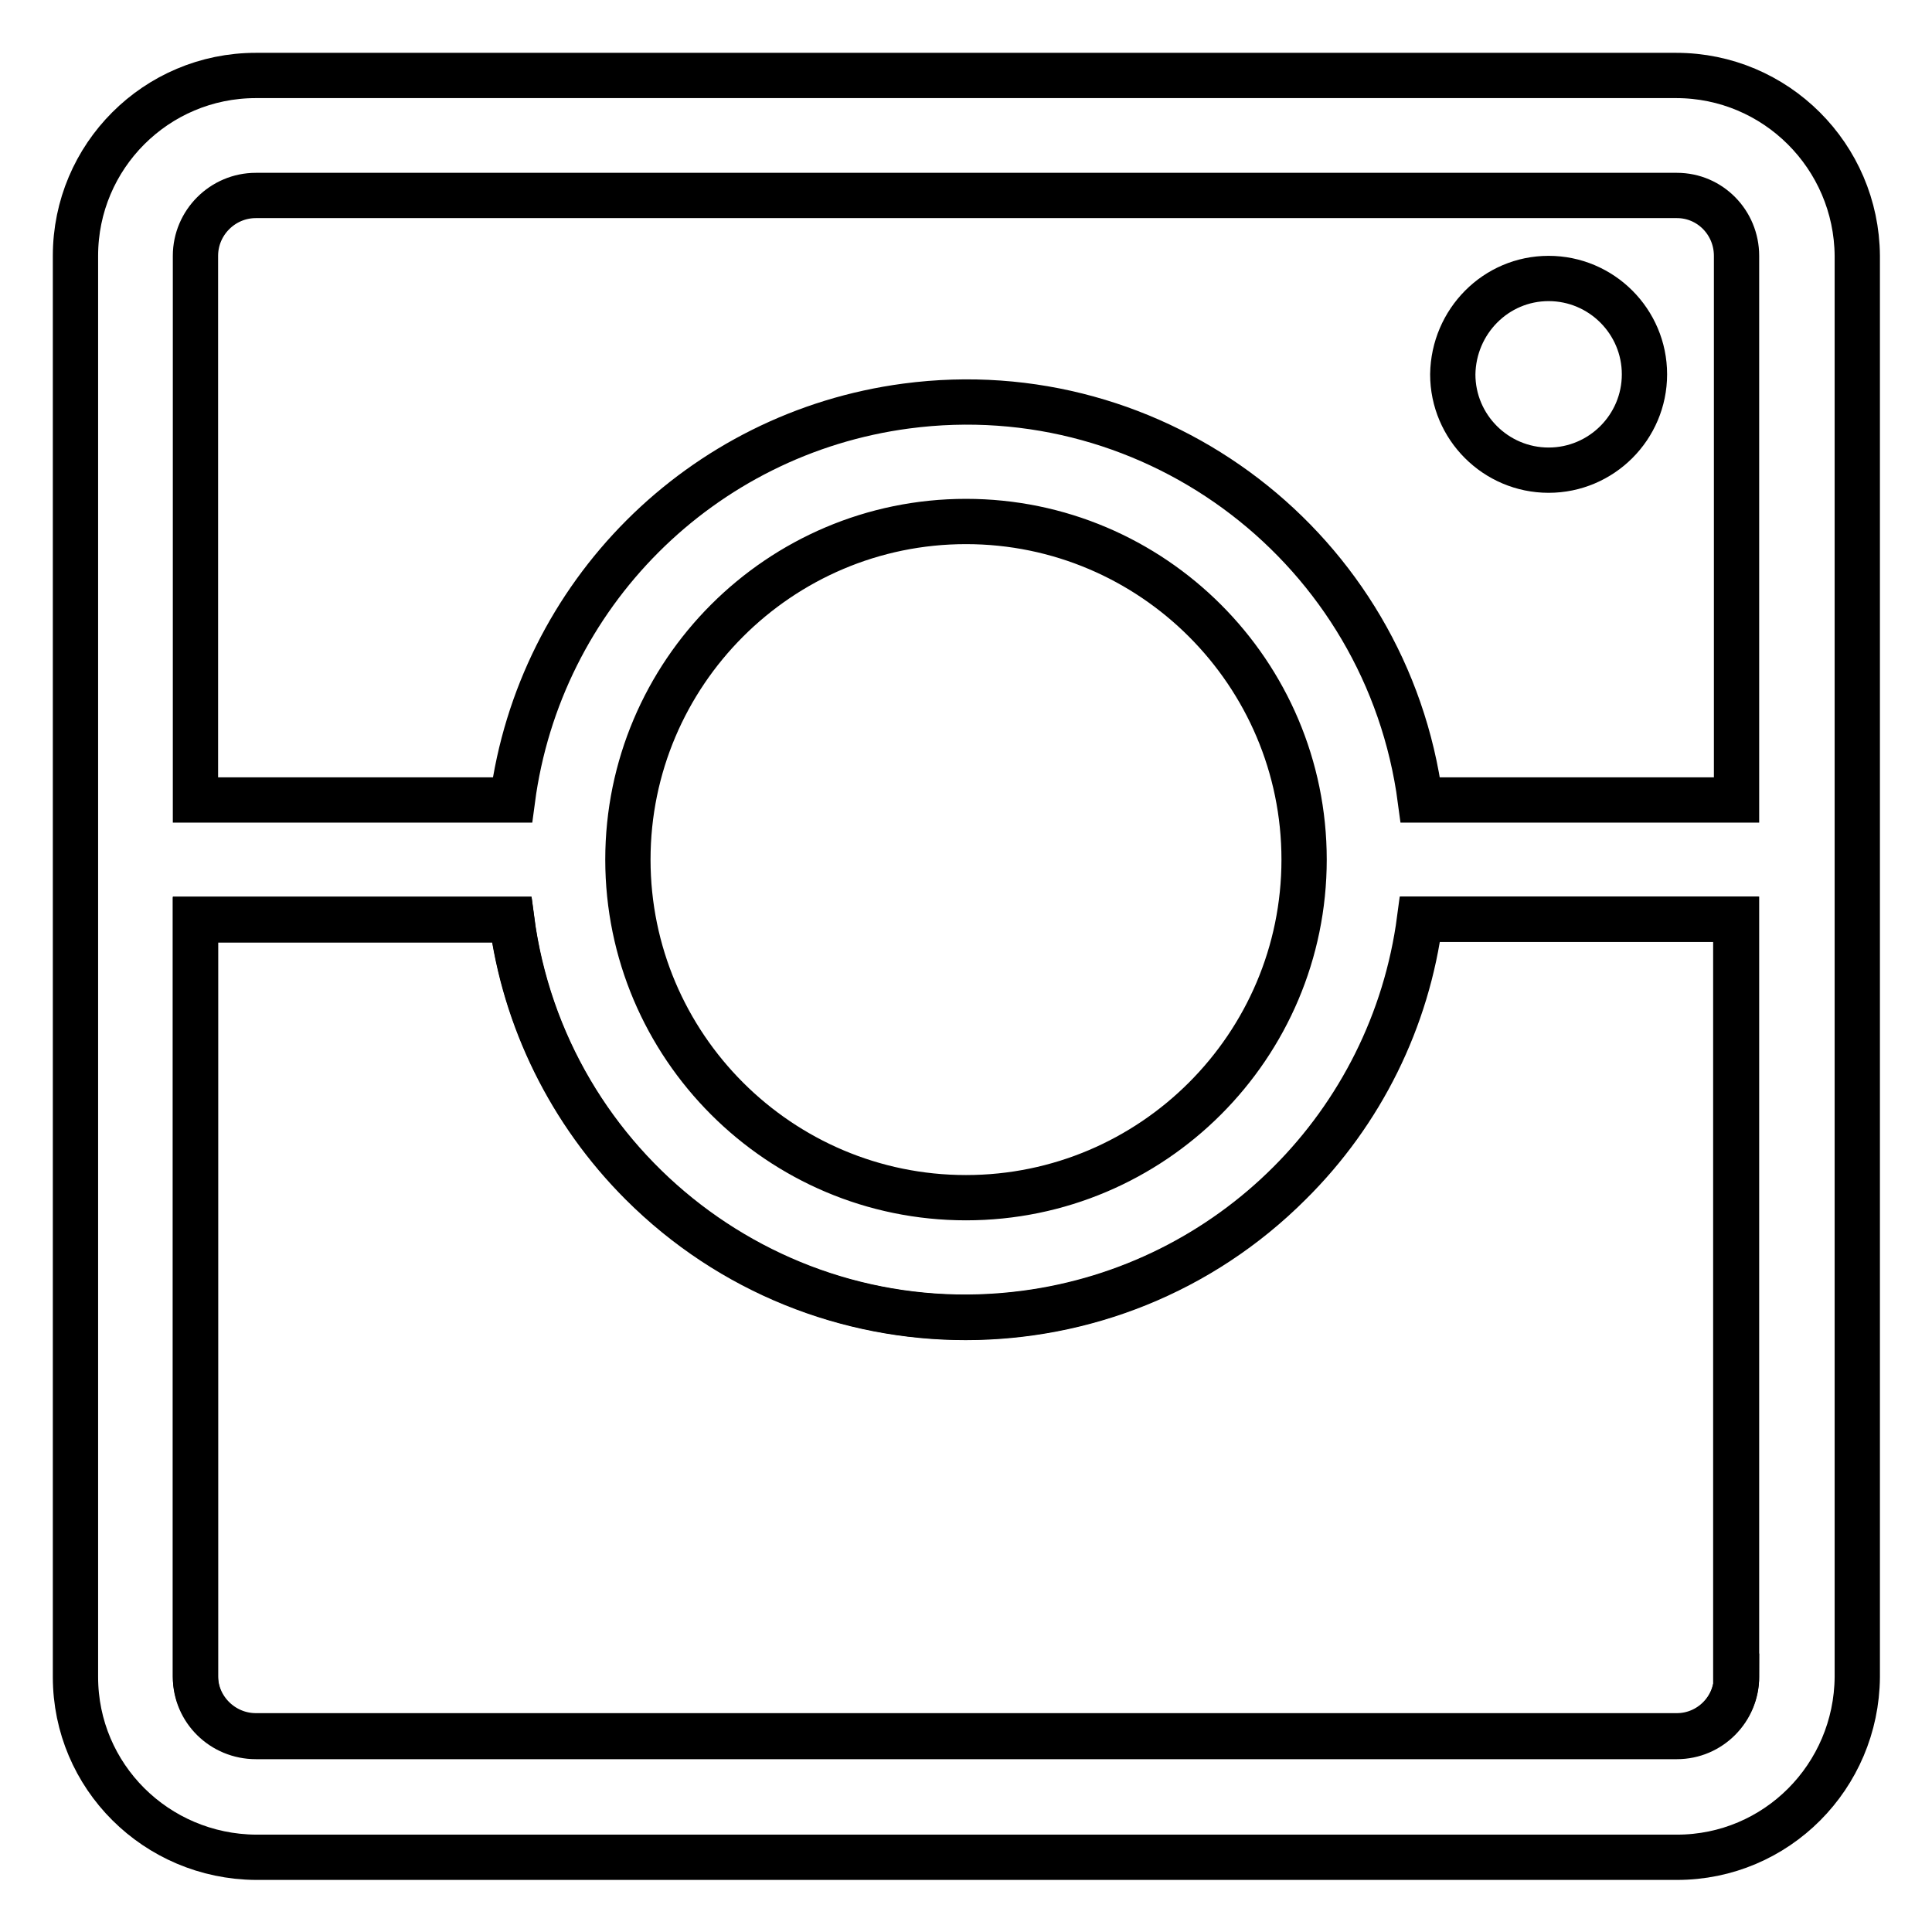 <?xml version="1.0" encoding="utf-8"?>
<!-- Svg Vector Icons : http://www.onlinewebfonts.com/icon -->
<!DOCTYPE svg PUBLIC "-//W3C//DTD SVG 1.1//EN" "http://www.w3.org/Graphics/SVG/1.1/DTD/svg11.dtd">
<svg version="1.1" xmlns="http://www.w3.org/2000/svg" xmlns:xlink="http://www.w3.org/1999/xlink" x="0px" y="0px" viewBox="0 0 256 256" enable-background="new 0 0 256 256" xml:space="preserve">
<g> <path stroke-width="6" fill-opacity="0" stroke="#000000"  d="M192.5,49.6c0,7,5.7,12.7,12.7,12.7c7,0,12.7-5.7,12.7-12.7c0,0,0,0,0,0c0-7-5.7-12.7-12.7-12.7 C198.2,36.9,192.6,42.6,192.5,49.6C192.5,49.6,192.5,49.6,192.5,49.6z"/> <path stroke-width="6" fill-opacity="0" stroke="#000000"  d="M170.9,156.8c-23.7,23.7-62.2,23.7-85.9,0c-9.4-9.4-15.5-21.7-17.2-34.9H25.9v100.3c0,4.4,3.6,7.9,8,7.9 l0,0h188.3c4.4,0,7.9-3.6,7.9-7.9V121.8h-41.9C186.5,135.1,180.4,147.4,170.9,156.8z"/> <path stroke-width="6" fill-opacity="0" stroke="#000000"  d="M222.1,10H33.9C20.7,10,10,20.7,10,33.9v188.3c0,13.2,10.7,23.8,23.9,23.9h188.3 c13.2,0,23.8-10.7,23.9-23.9V33.9C246,20.7,235.3,10,222.1,10z M25.9,33.9c0-4.4,3.6-8,8-8l0,0h188.3c4.4,0,7.9,3.6,7.9,8l0,0v72.1 h-41.9c-4.4-33.2-34.9-56.6-68.1-52.2c-27.2,3.6-48.6,25-52.2,52.2H25.9L25.9,33.9z M230.1,222.1c0,4.4-3.6,7.9-7.9,7.9H33.9 c-4.4,0-8-3.6-8-7.9V121.8h41.9c4.4,33.2,34.9,56.6,68.1,52.2c27.2-3.6,48.6-25,52.2-52.2h41.9V222.1z M128,158.7 c-24.7,0-44.8-20.1-44.8-44.8c0-24.7,20.1-44.8,44.8-44.8c24.7,0,44.8,20.1,44.8,44.8C172.8,138.6,152.7,158.7,128,158.7z"/></g>
</svg>